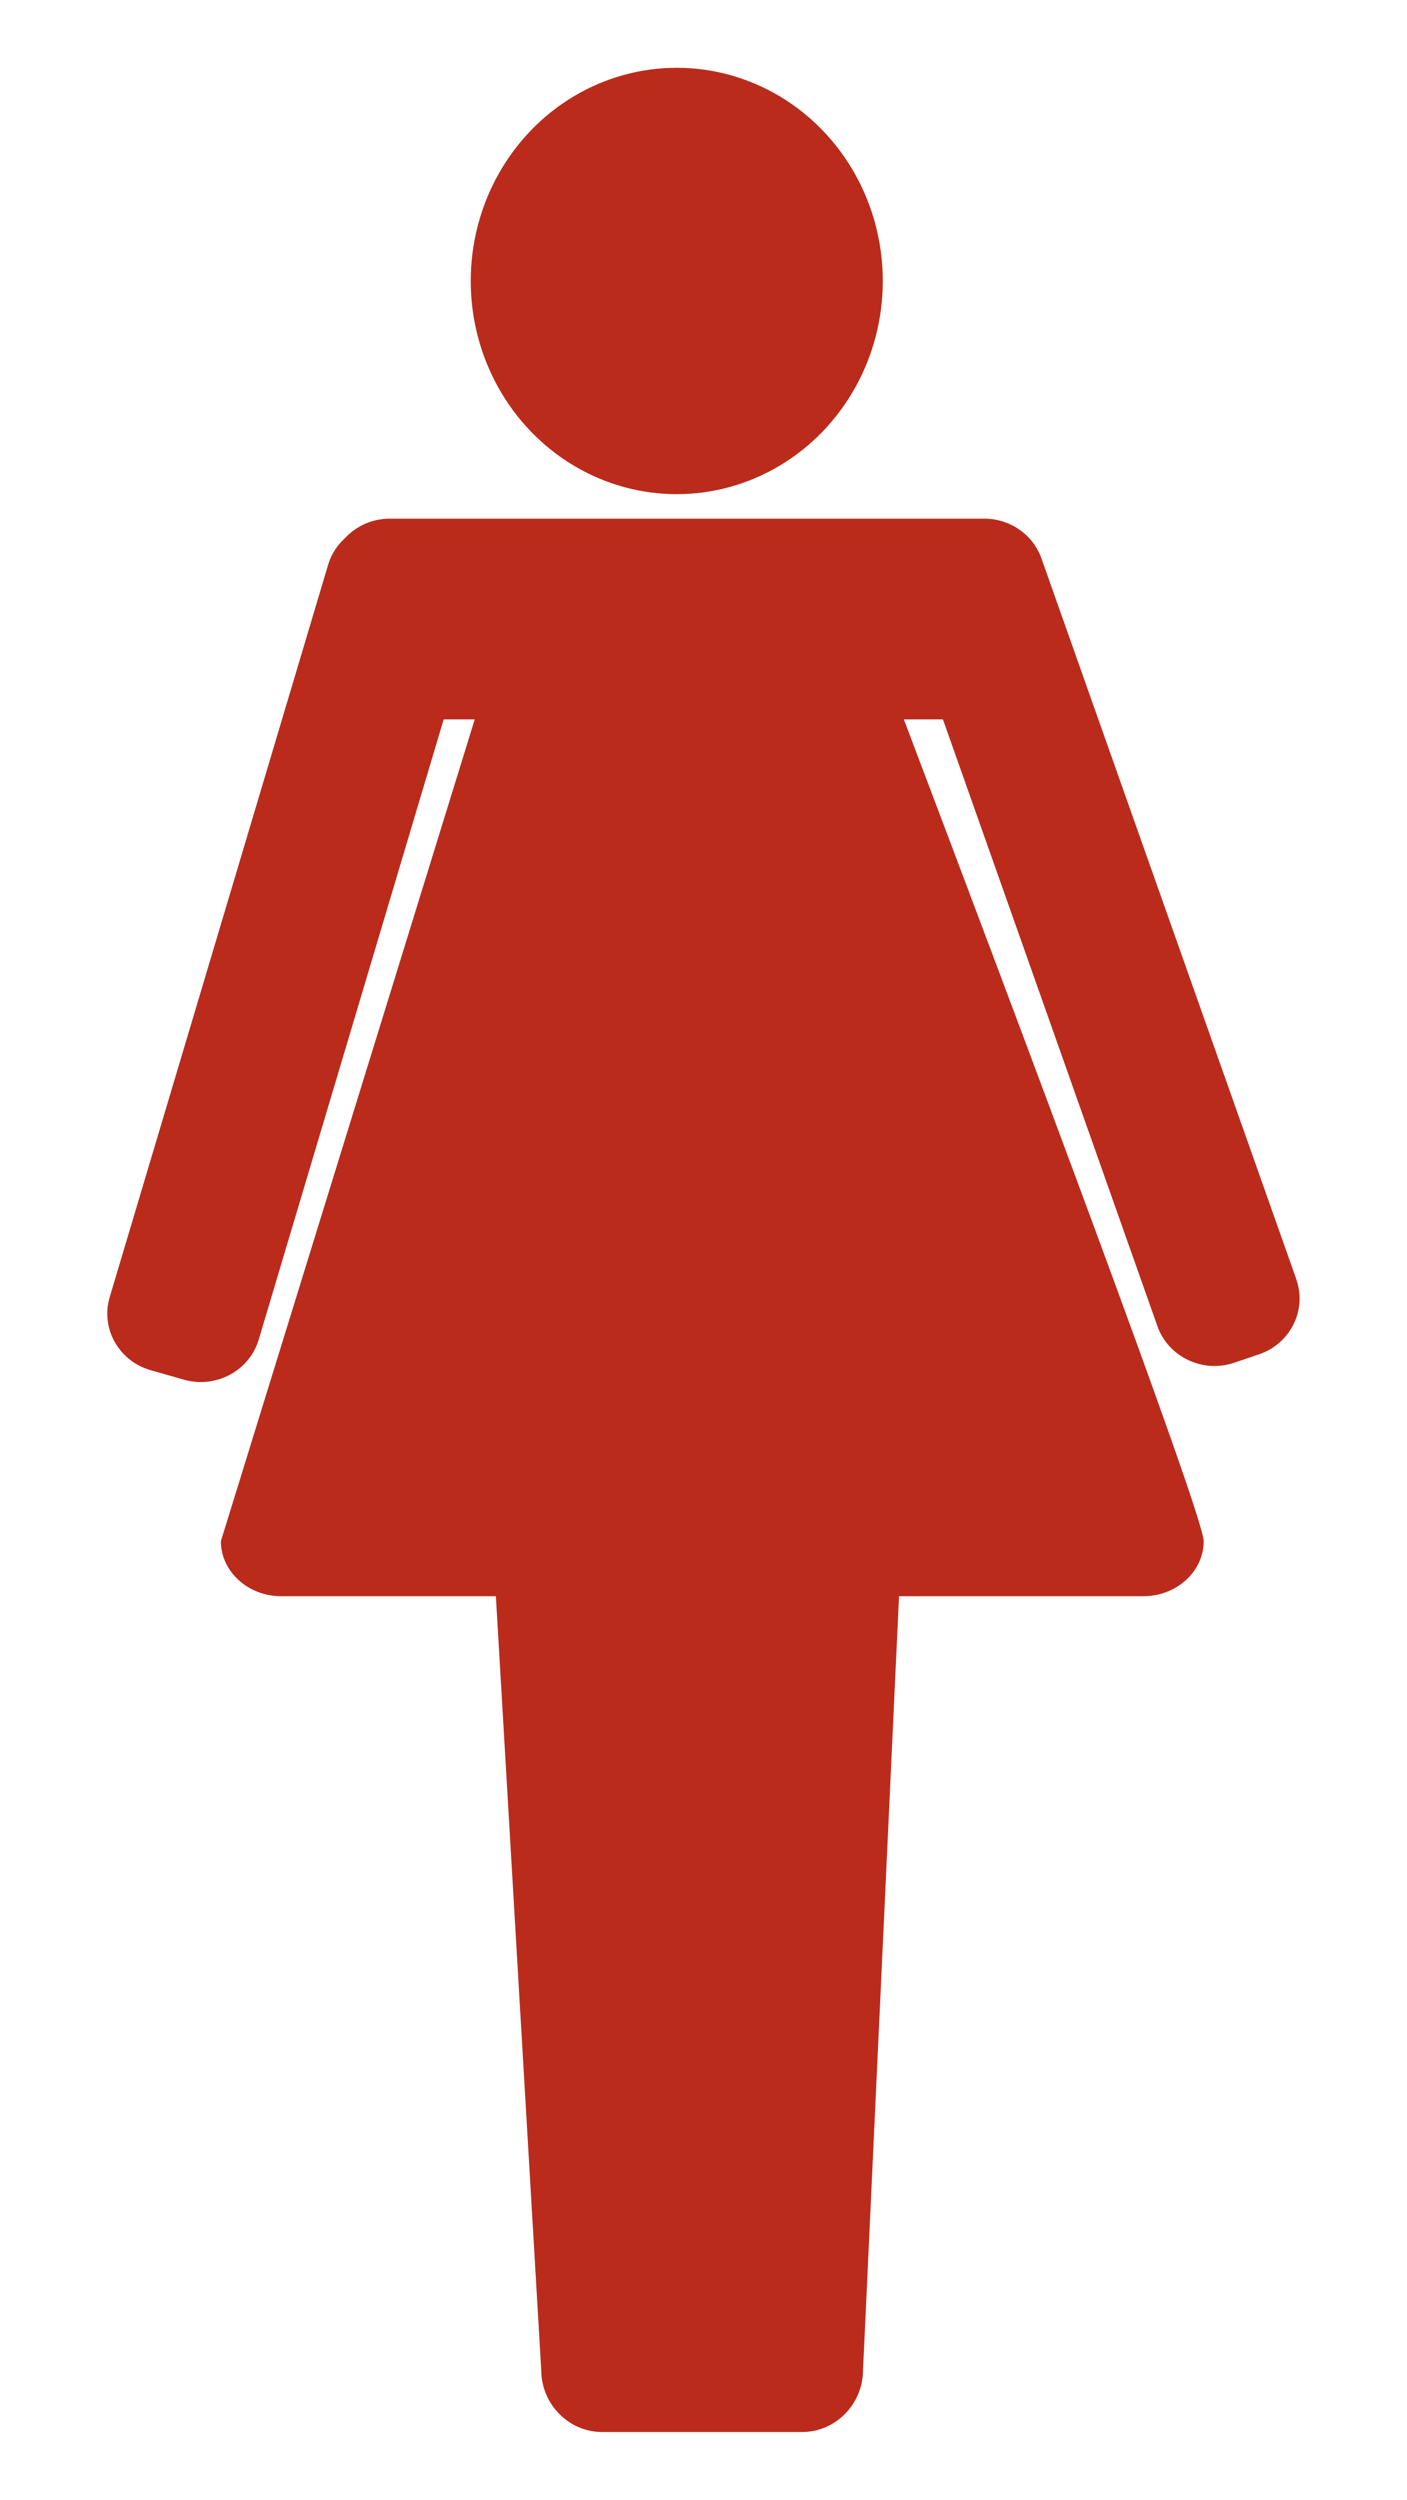 <?xml version="1.0" encoding="UTF-8"?><svg id="_レイヤー_2" xmlns="http://www.w3.org/2000/svg" viewBox="0 0 154.47 274.37"><defs><style>.cls-1{fill:none;}.cls-1,.cls-2{stroke-width:0px;}.cls-2{fill:#ba2b1c;}</style></defs><g id="_レイヤー_1-2"><rect class="cls-1" width="154.47" height="274.37"/><ellipse class="cls-2" cx="74.3" cy="30.84" rx="22.62" ry="23.4"/><path class="cls-2" d="M142.33,140.44l-28-79.17c-.97-2.73-3.66-4.43-6.48-4.34-.03,0-.07,0-.1,0H42.77c-1.95,0-3.7.84-4.92,2.16-.83.76-1.48,1.74-1.82,2.88l-23.99,80.42c-1.02,3.41,1.01,7.01,4.49,8l3.68,1.05c3.49.99,7.17-.98,8.19-4.39l20.31-68.09h3.41l-27.87,90.2c0,3.32,2.97,6.04,6.61,6.04h23.58l4.98,84.92c0,3.75,3.01,6.82,6.69,6.82h21.95c3.68,0,6.69-3.07,6.69-6.82l3.95-84.92h26.84c3.63,0,6.61-2.72,6.61-6.04,0-2.86-20.85-58.34-32.92-90.2h4.29l23.56,66.63c1.19,3.35,4.97,5.15,8.4,3.99l2.75-.93c3.43-1.16,5.27-4.85,4.09-8.2Z"/></g></svg>